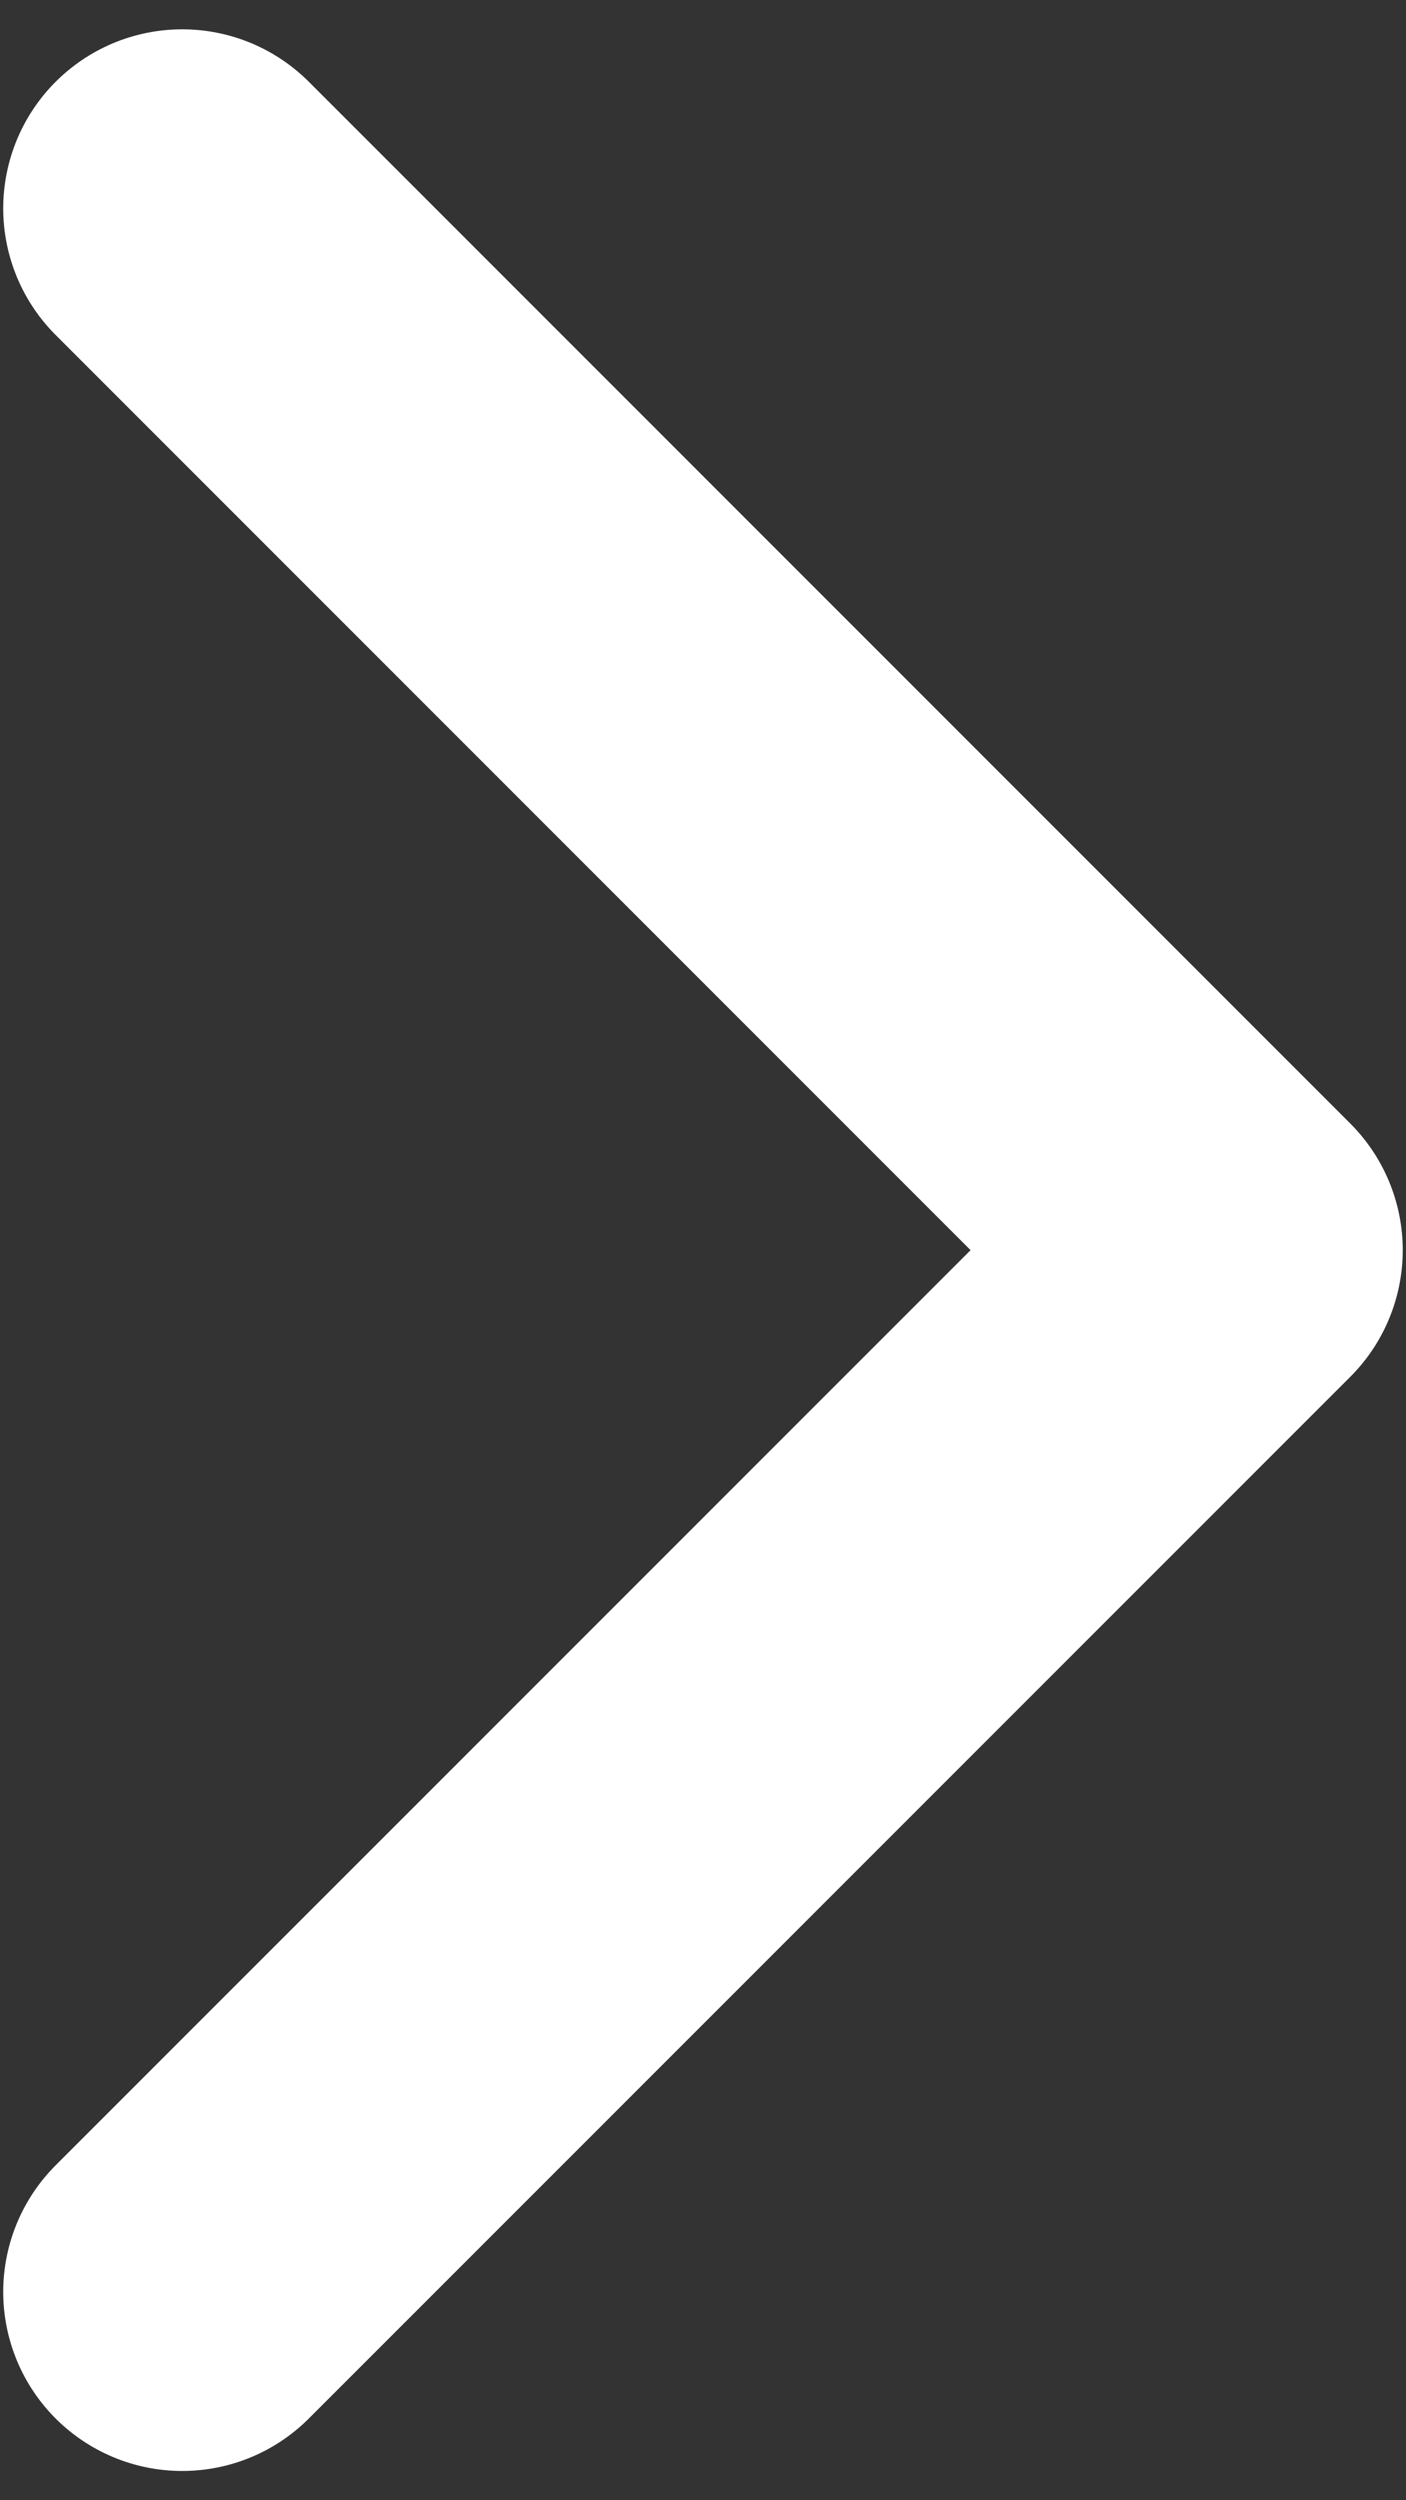<svg width="36" height="64" viewBox="0 0 36 64" fill="none" xmlns="http://www.w3.org/2000/svg">
<rect x="0" y="0" width="36" height="64" fill="#333333" stroke="none"/>
<path d="M4.666 5.334L31.333 32.001L4.666 58.667" stroke="white" stroke-width="9.167" stroke-linecap="round" stroke-linejoin="round"/>
</svg>

